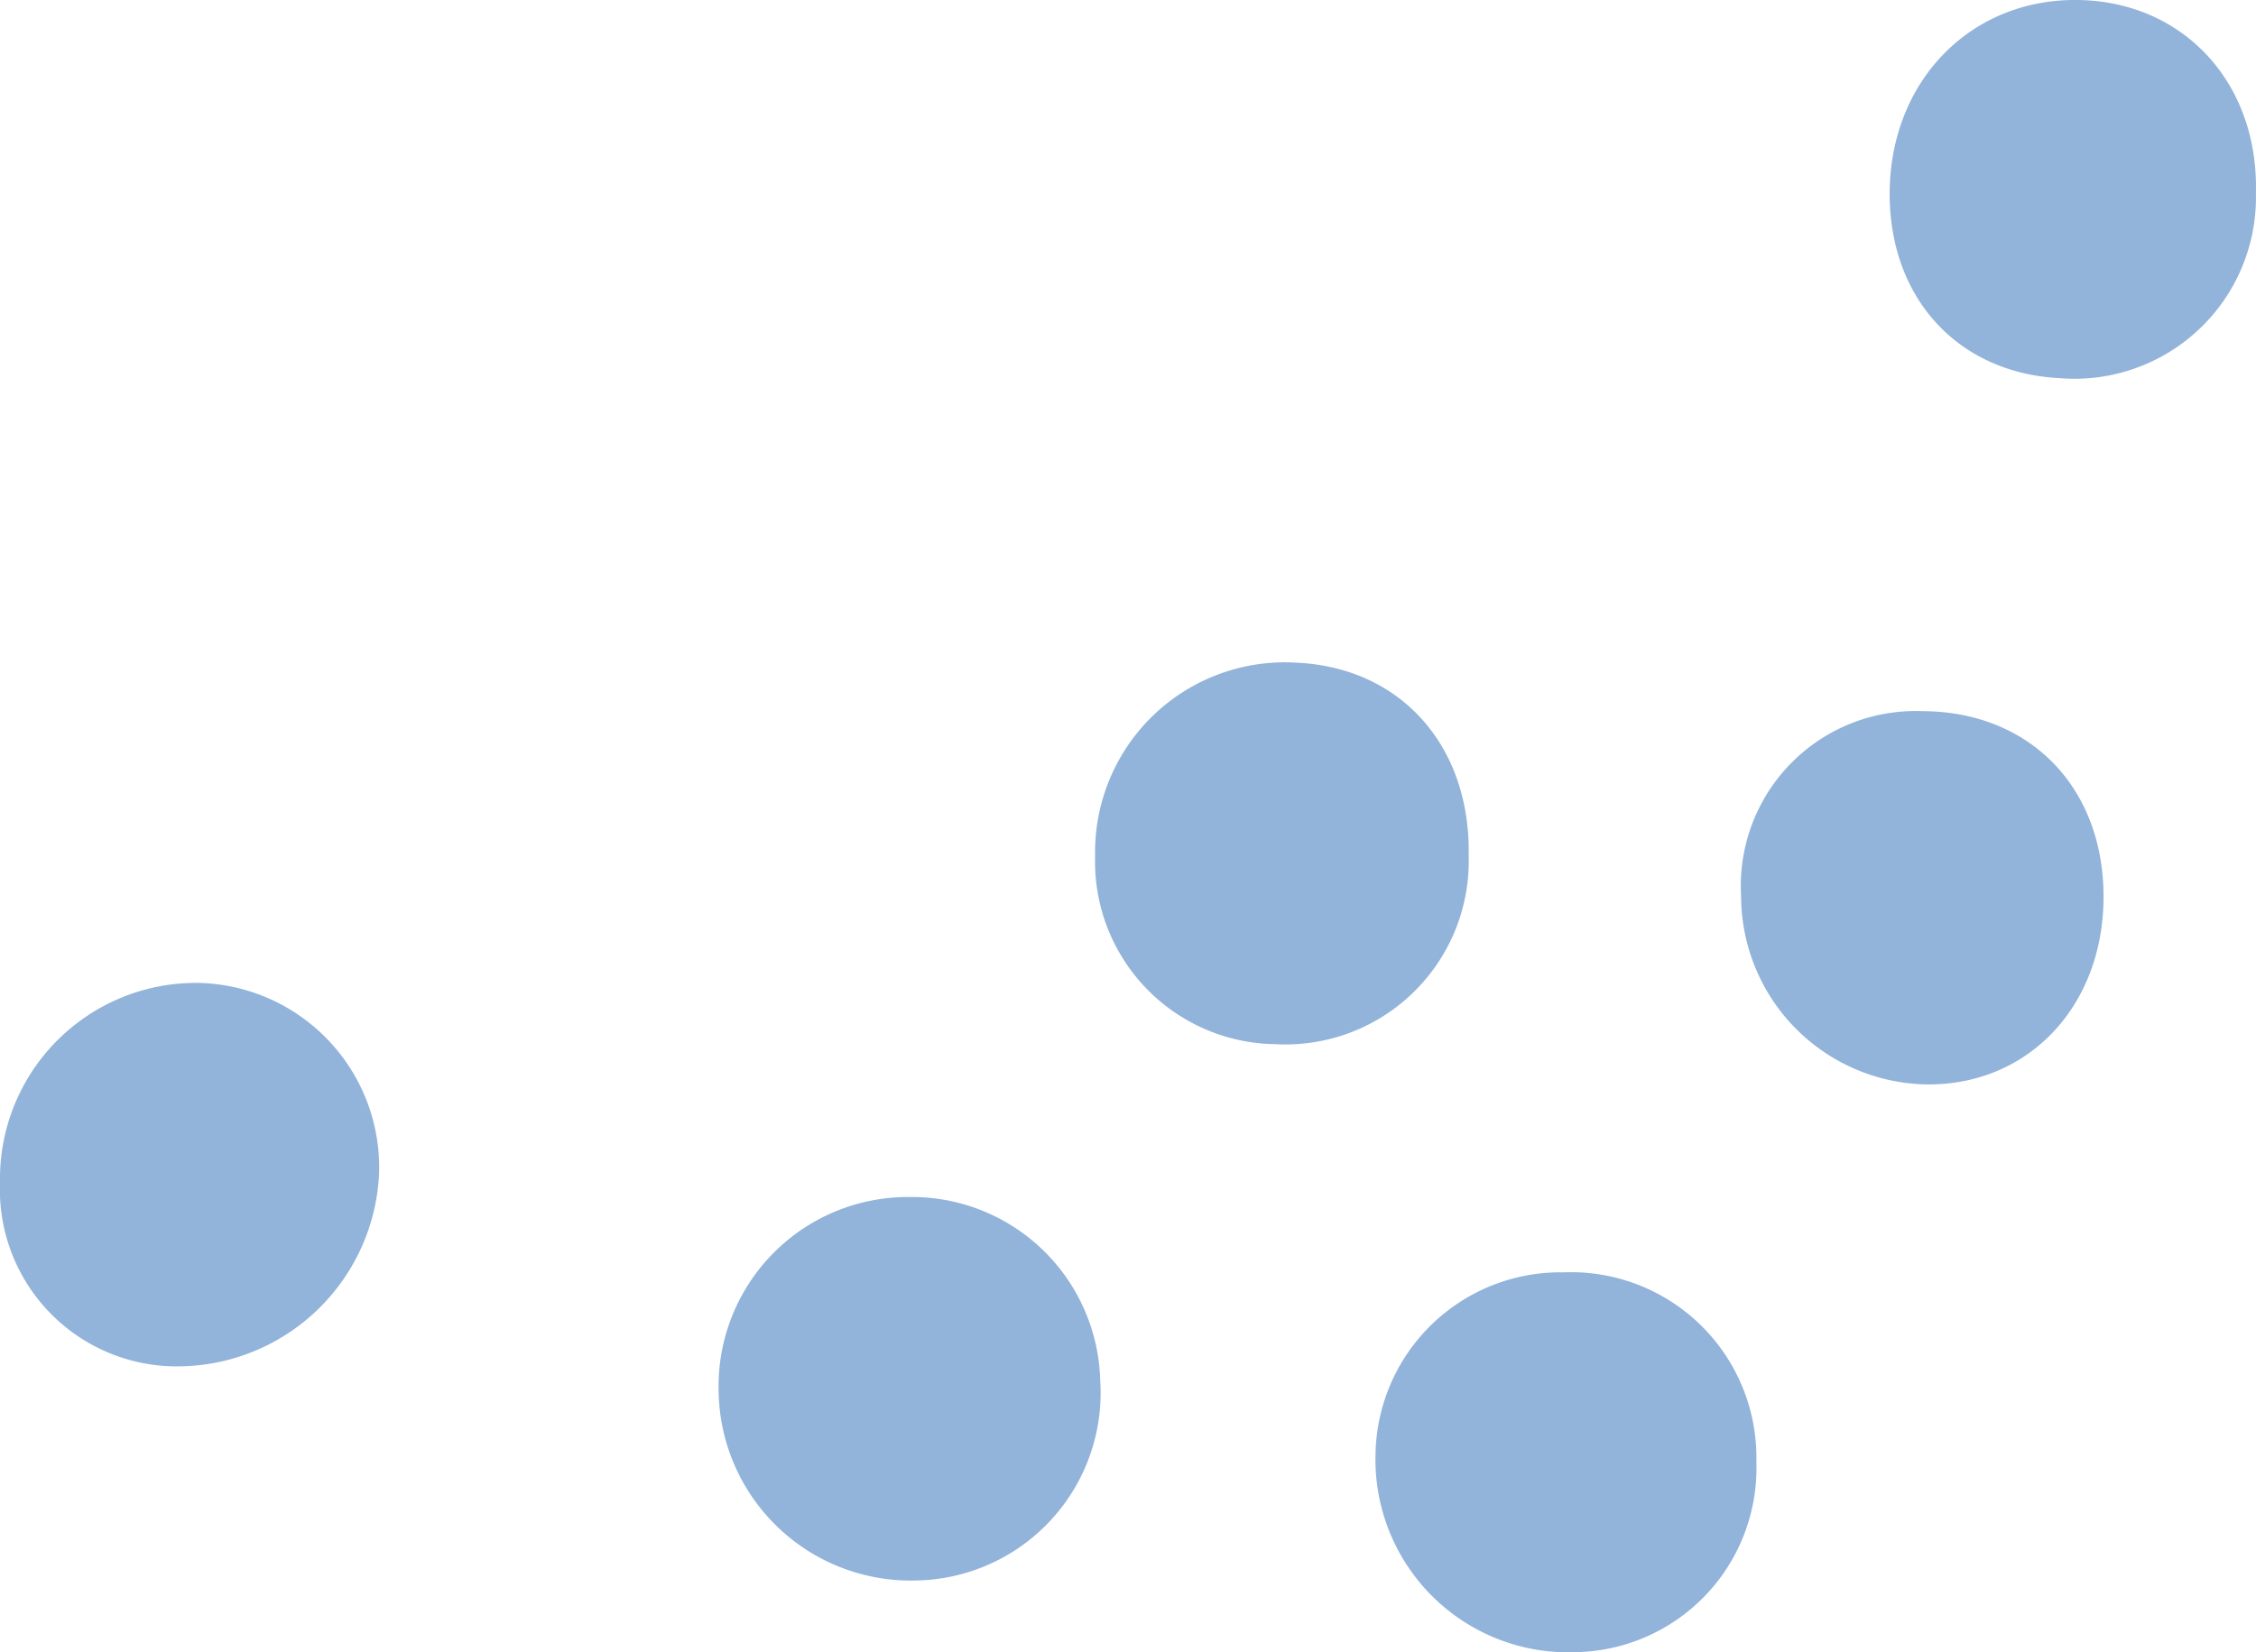 <?xml version="1.0" encoding="UTF-8"?> <svg xmlns="http://www.w3.org/2000/svg" width="102.87" height="75.35" viewBox="0 0 102.87 75.35"><g id="Group_905" data-name="Group 905" transform="translate(-7559.58 15374.151)"><path id="Path_829" data-name="Path 829" d="M8.6,16.526c4.98-.019,8.41-3.388,8.422-8.273A7.975,7.975,0,0,0,8.584,0,8.606,8.606,0,0,0,0,8.387c-.088,4.694,3.574,8.159,8.6,8.139" transform="translate(7638.972 -15324.696) rotate(-90)" fill="#92b3da"></path><path id="Path_830" data-name="Path 830" d="M8.551,17.033c5.031.112,8.632-3.083,8.847-7.852A8.654,8.654,0,0,0,8.588,0,8.328,8.328,0,0,0,0,8.222a8.361,8.361,0,0,0,8.549,8.812" transform="translate(7609.516 -15326.53) rotate(-90)" fill="#92b3da"></path><path id="Path_831" data-name="Path 831" d="M17.258,8.672C17.372,3.735,13.59.014,8.445,0,3.654-.013.247,3.122.013,7.758A8.275,8.275,0,0,0,8.468,16.7c4.976.125,8.681-3.26,8.79-8.029" transform="translate(7645.746 -15356.891) rotate(-90)" fill="#92b3da"></path><path id="Path_832" data-name="Path 832" d="M8.839,17.287a8.421,8.421,0,0,0,8.644-8.242A8.939,8.939,0,0,0,8.367,0,8.067,8.067,0,0,0,0,8.375a9.208,9.208,0,0,0,8.838,8.912" transform="translate(7559.58 -15311.841) rotate(-90)" fill="#92b3da"></path><path id="Path_833" data-name="Path 833" d="M17.488,8.735A8.634,8.634,0,0,0,8.645,0,8.757,8.757,0,0,0,0,8.991,8.559,8.559,0,0,0,9.124,17.4a8.59,8.59,0,0,0,8.364-8.663" transform="translate(7592.348 -15302.071) rotate(-90)" fill="#92b3da"></path><path id="Path_834" data-name="Path 834" d="M0,9.139A8.392,8.392,0,0,0,8.67,17.366a8.456,8.456,0,0,0,8.652-8.791A8.434,8.434,0,0,0,8.99,0,8.79,8.79,0,0,0,0,9.139" transform="translate(7622.301 -15298.802) rotate(-90)" fill="#92b3da"></path></g></svg> 